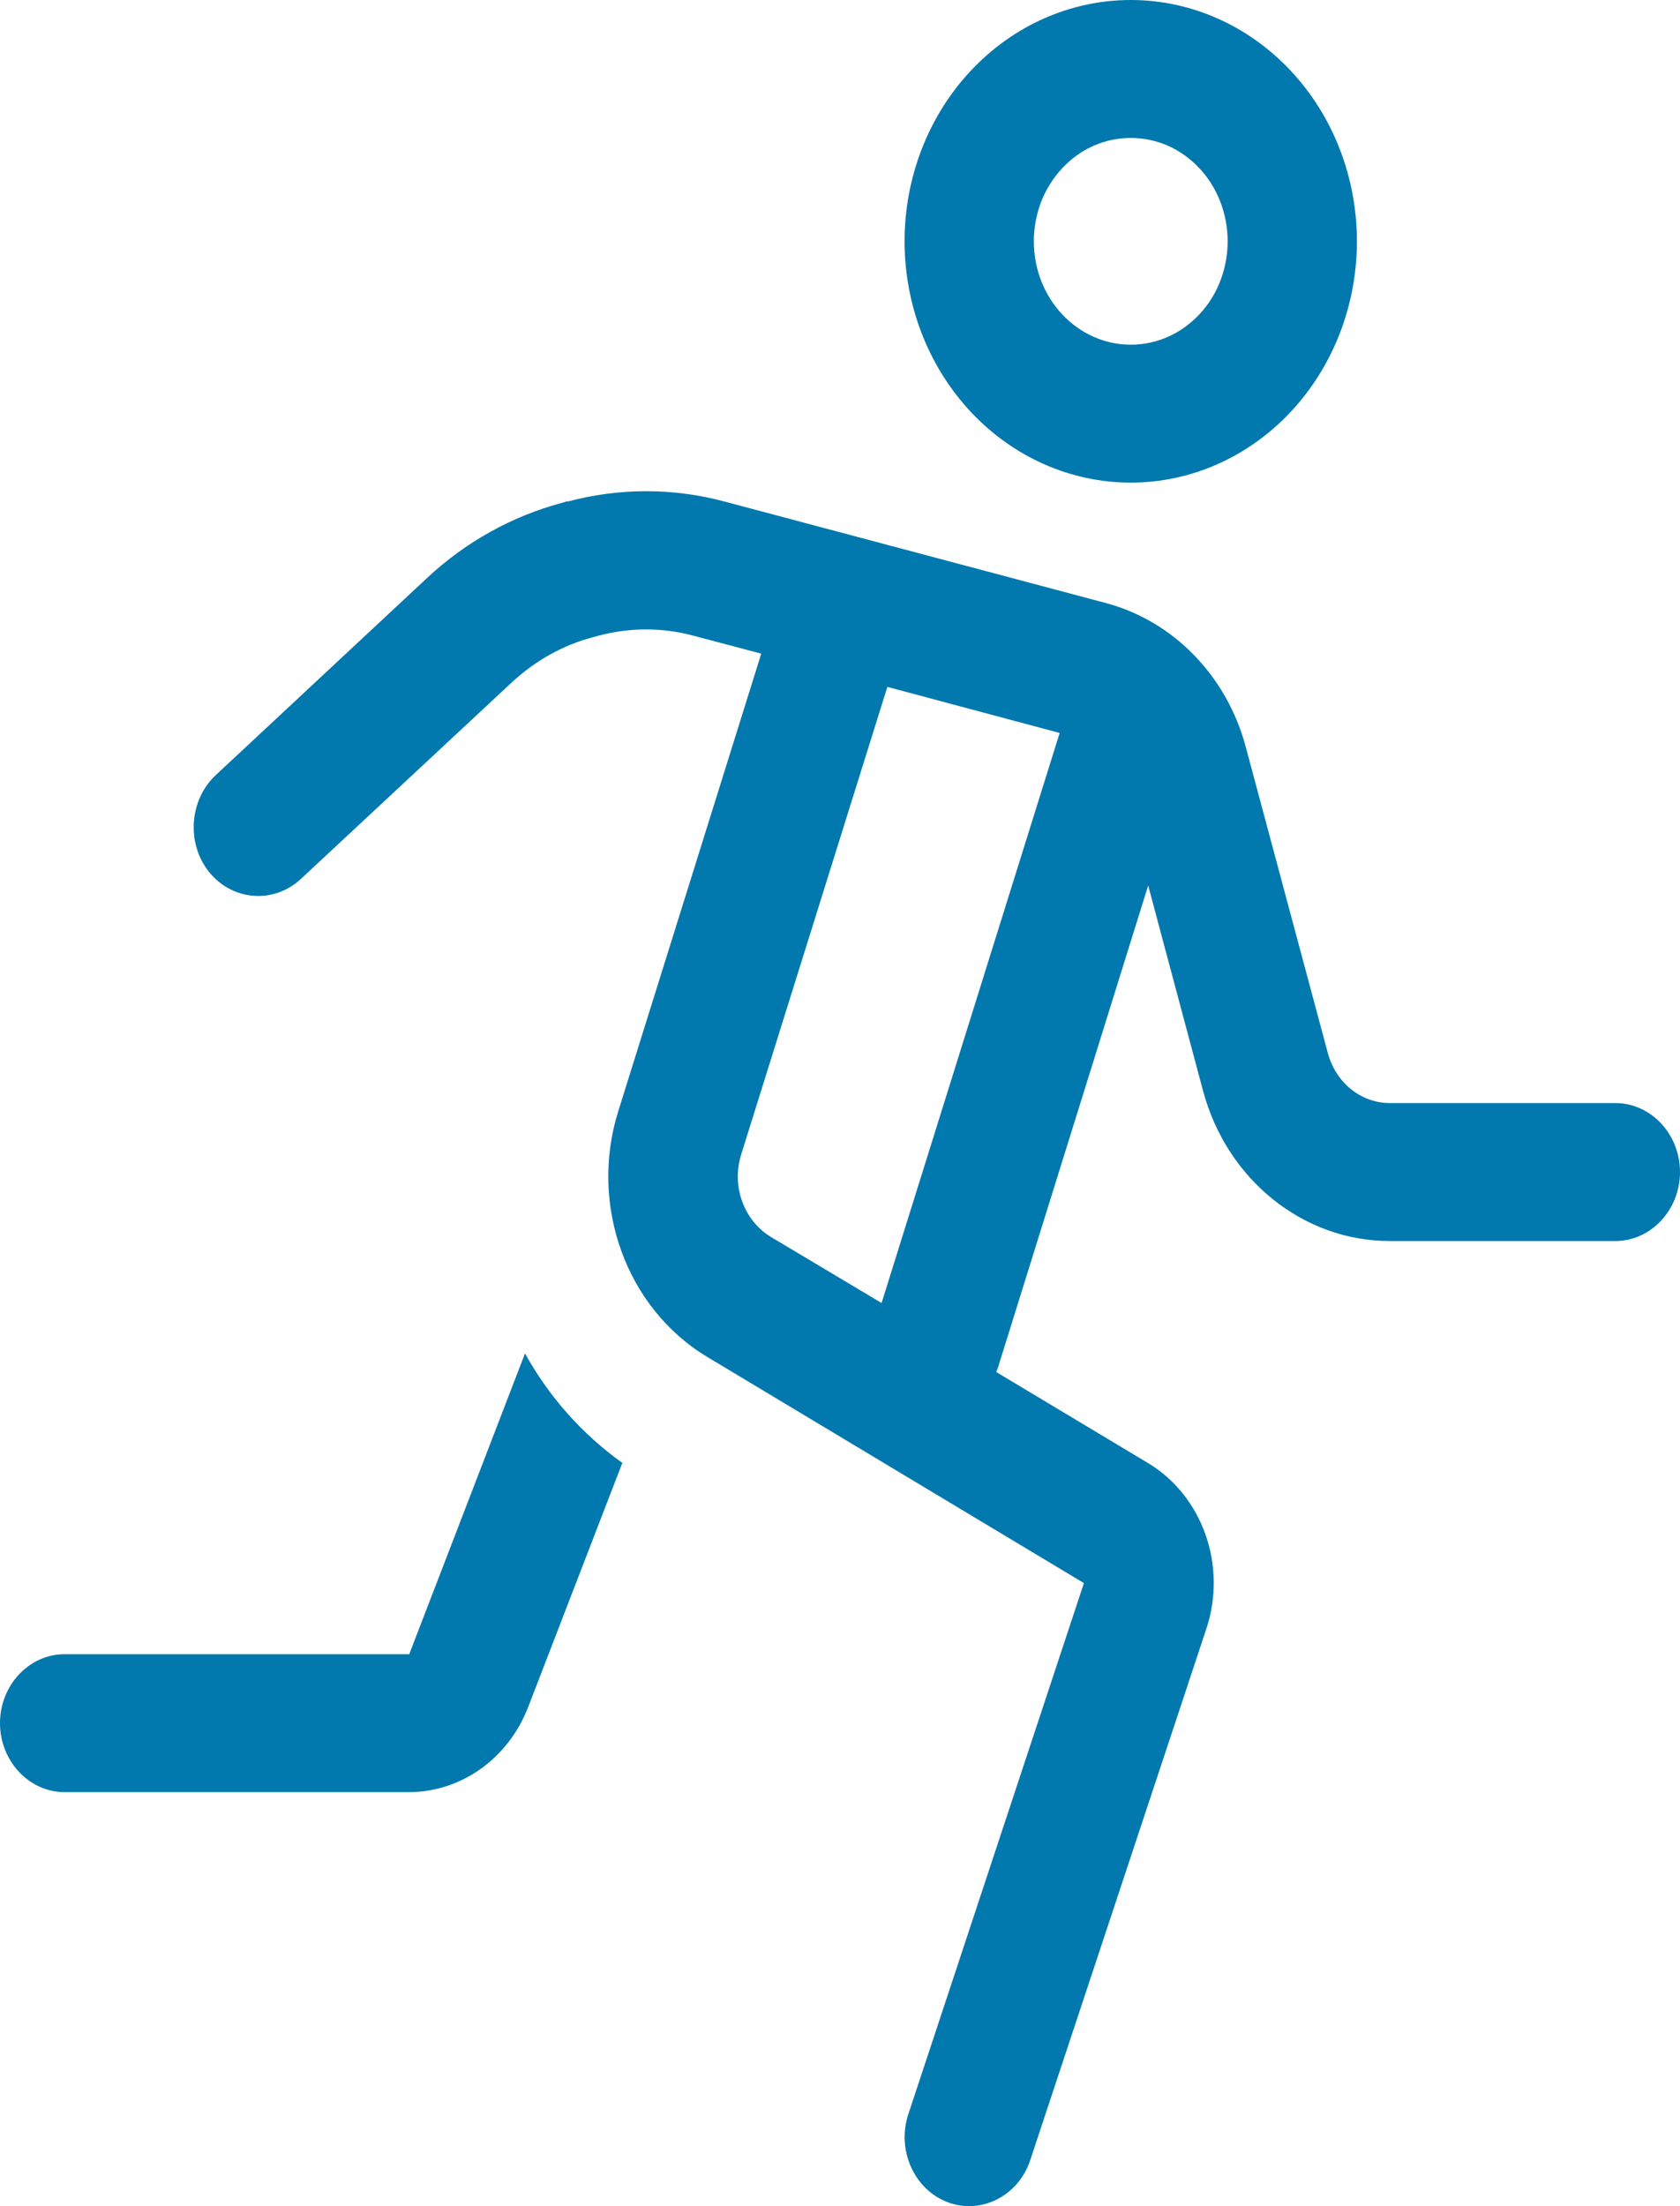 <svg width="16" height="21" viewBox="0 0 16 21" fill="none" xmlns="http://www.w3.org/2000/svg">
<path d="M10.769 3.281C10.89 3.281 11.011 3.256 11.123 3.206C11.235 3.157 11.336 3.084 11.422 2.993C11.508 2.902 11.576 2.793 11.622 2.674C11.668 2.554 11.692 2.426 11.692 2.297C11.692 2.168 11.668 2.04 11.622 1.92C11.576 1.801 11.508 1.692 11.422 1.601C11.336 1.509 11.235 1.437 11.123 1.387C11.011 1.338 10.89 1.313 10.769 1.313C10.648 1.313 10.528 1.338 10.416 1.387C10.304 1.437 10.202 1.509 10.117 1.601C10.031 1.692 9.963 1.801 9.916 1.92C9.87 2.04 9.846 2.168 9.846 2.297C9.846 2.426 9.87 2.554 9.916 2.674C9.963 2.793 10.031 2.902 10.117 2.993C10.202 3.084 10.304 3.157 10.416 3.206C10.528 3.256 10.648 3.281 10.769 3.281ZM10.769 0C11.341 0 11.888 0.242 12.292 0.673C12.696 1.103 12.923 1.688 12.923 2.297C12.923 2.906 12.696 3.49 12.292 3.921C11.888 4.352 11.341 4.594 10.769 4.594C10.198 4.594 9.65 4.352 9.246 3.921C8.842 3.49 8.615 2.906 8.615 2.297C8.615 1.688 8.842 1.103 9.246 0.673C9.65 0.242 10.198 0 10.769 0ZM5.408 4.774C5.896 4.643 6.412 4.643 6.9 4.774L10.539 5.742C11.177 5.915 11.685 6.435 11.865 7.112L12.646 10.024C12.723 10.307 12.961 10.5 13.239 10.5H15.385C15.723 10.5 16 10.796 16 11.156C16 11.517 15.723 11.813 15.385 11.813H13.235C12.412 11.813 11.685 11.23 11.458 10.385L10.935 8.429L9.508 13.006C9.5 13.027 9.496 13.043 9.488 13.06L10.931 13.925C11.454 14.237 11.688 14.905 11.489 15.504L9.812 20.561C9.7 20.902 9.346 21.082 9.027 20.963C8.708 20.844 8.538 20.467 8.65 20.127L10.323 15.069L6.735 12.916C5.965 12.453 5.608 11.472 5.888 10.578L7.25 6.222L6.6 6.05C6.308 5.972 6 5.972 5.704 6.05L5.646 6.066C5.362 6.14 5.1 6.288 4.877 6.493L2.865 8.367C2.608 8.605 2.219 8.576 1.996 8.306C1.773 8.035 1.8 7.617 2.054 7.379L4.069 5.5C4.438 5.156 4.877 4.914 5.35 4.787L5.408 4.77V4.774ZM8.45 6.542L7.058 10.992C6.965 11.292 7.085 11.616 7.338 11.772L8.396 12.403L10.092 6.977L8.45 6.538V6.542ZM3.896 15.75L5 12.883C5.227 13.293 5.542 13.65 5.927 13.925L5.031 16.247C4.842 16.739 4.392 17.059 3.892 17.059H0.615C0.277 17.059 0 16.763 0 16.402C0 16.041 0.277 15.746 0.615 15.746H3.896V15.75Z" fill="#0178AE"/>
</svg>
